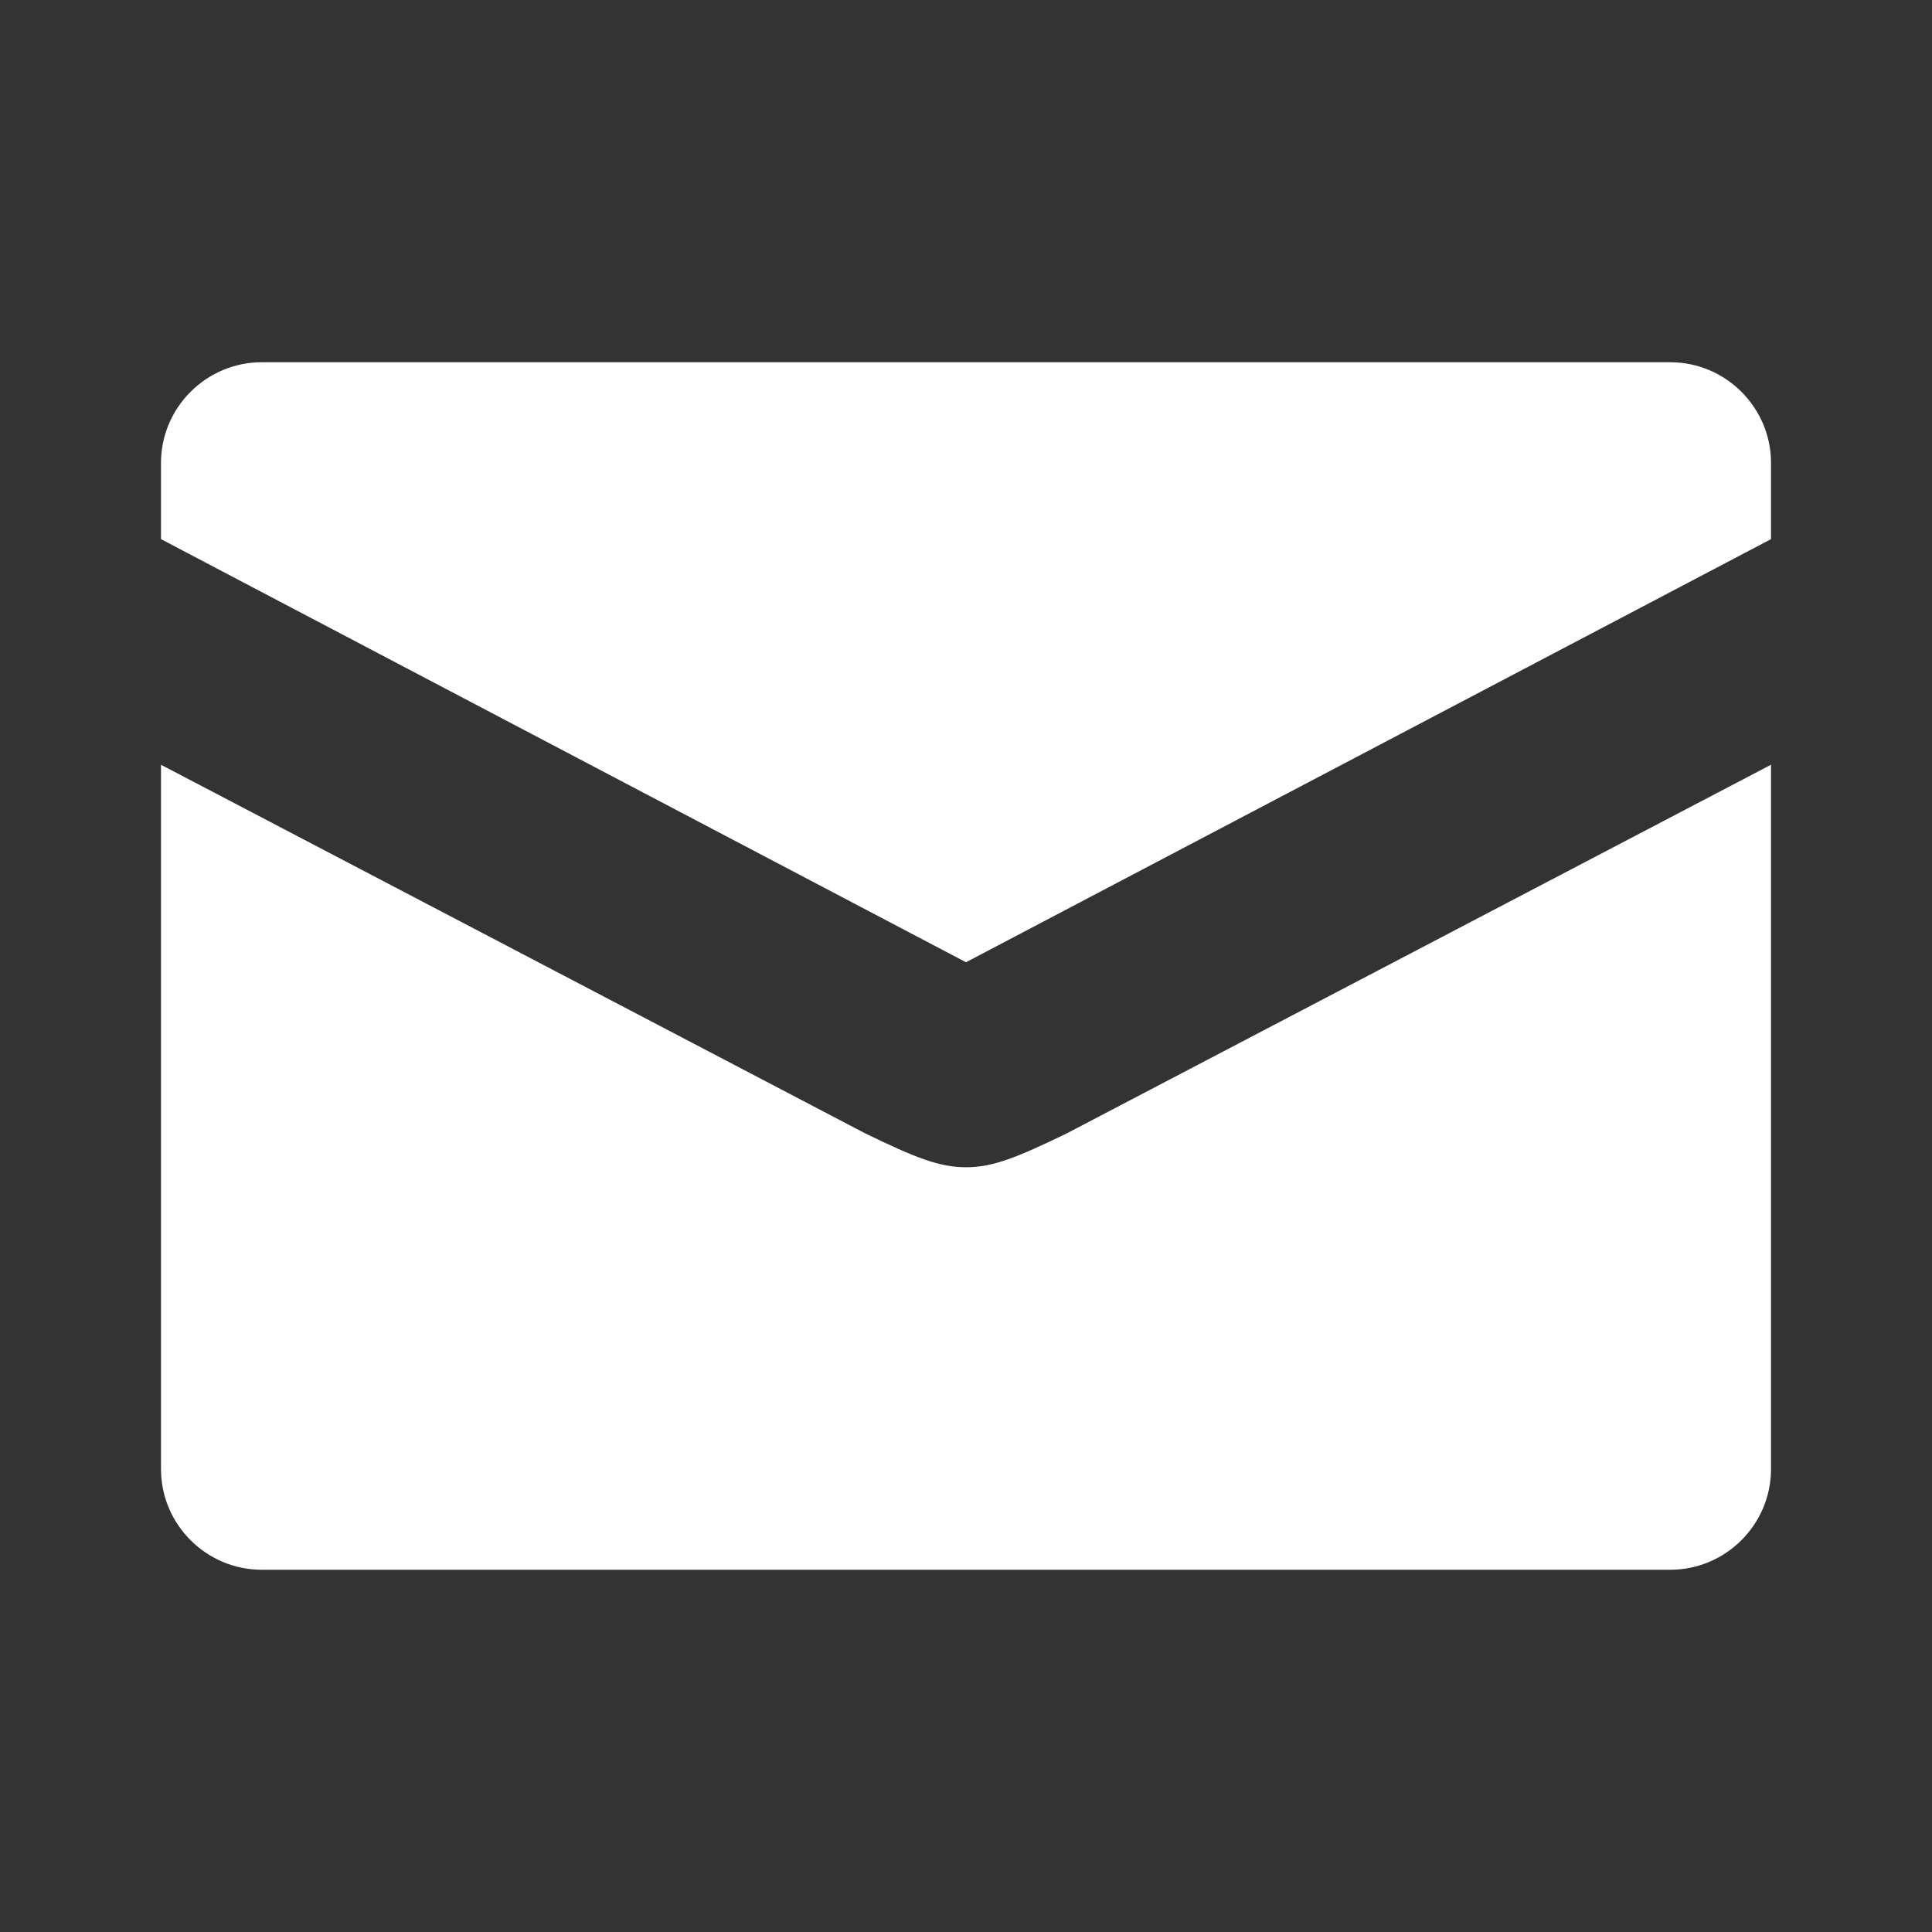 <?xml version="1.0" encoding="UTF-8"?> <svg xmlns="http://www.w3.org/2000/svg" width="18" height="18" viewBox="0 0 18 18" fill="none"><rect x="0" y="0" width="18" height="18" fill="#333333" stroke="none"/> <path fill-rule="evenodd" clip-rule="evenodd" d="M2.438 3.375H15.562C16.078 3.375 16.5 3.797 16.5 4.312V5.023L9 8.965L1.5 5.023V4.312C1.5 3.797 1.922 3.375 2.438 3.375ZM8.062 10.56C8.531 10.787 8.751 10.875 9 10.875C9.249 10.875 9.469 10.787 9.938 10.56L16.5 7.125V13.688C16.5 14.203 16.078 14.625 15.562 14.625H2.438C1.922 14.625 1.5 14.203 1.5 13.688V7.125L8.062 10.56Z" fill="white"></path> </svg> 